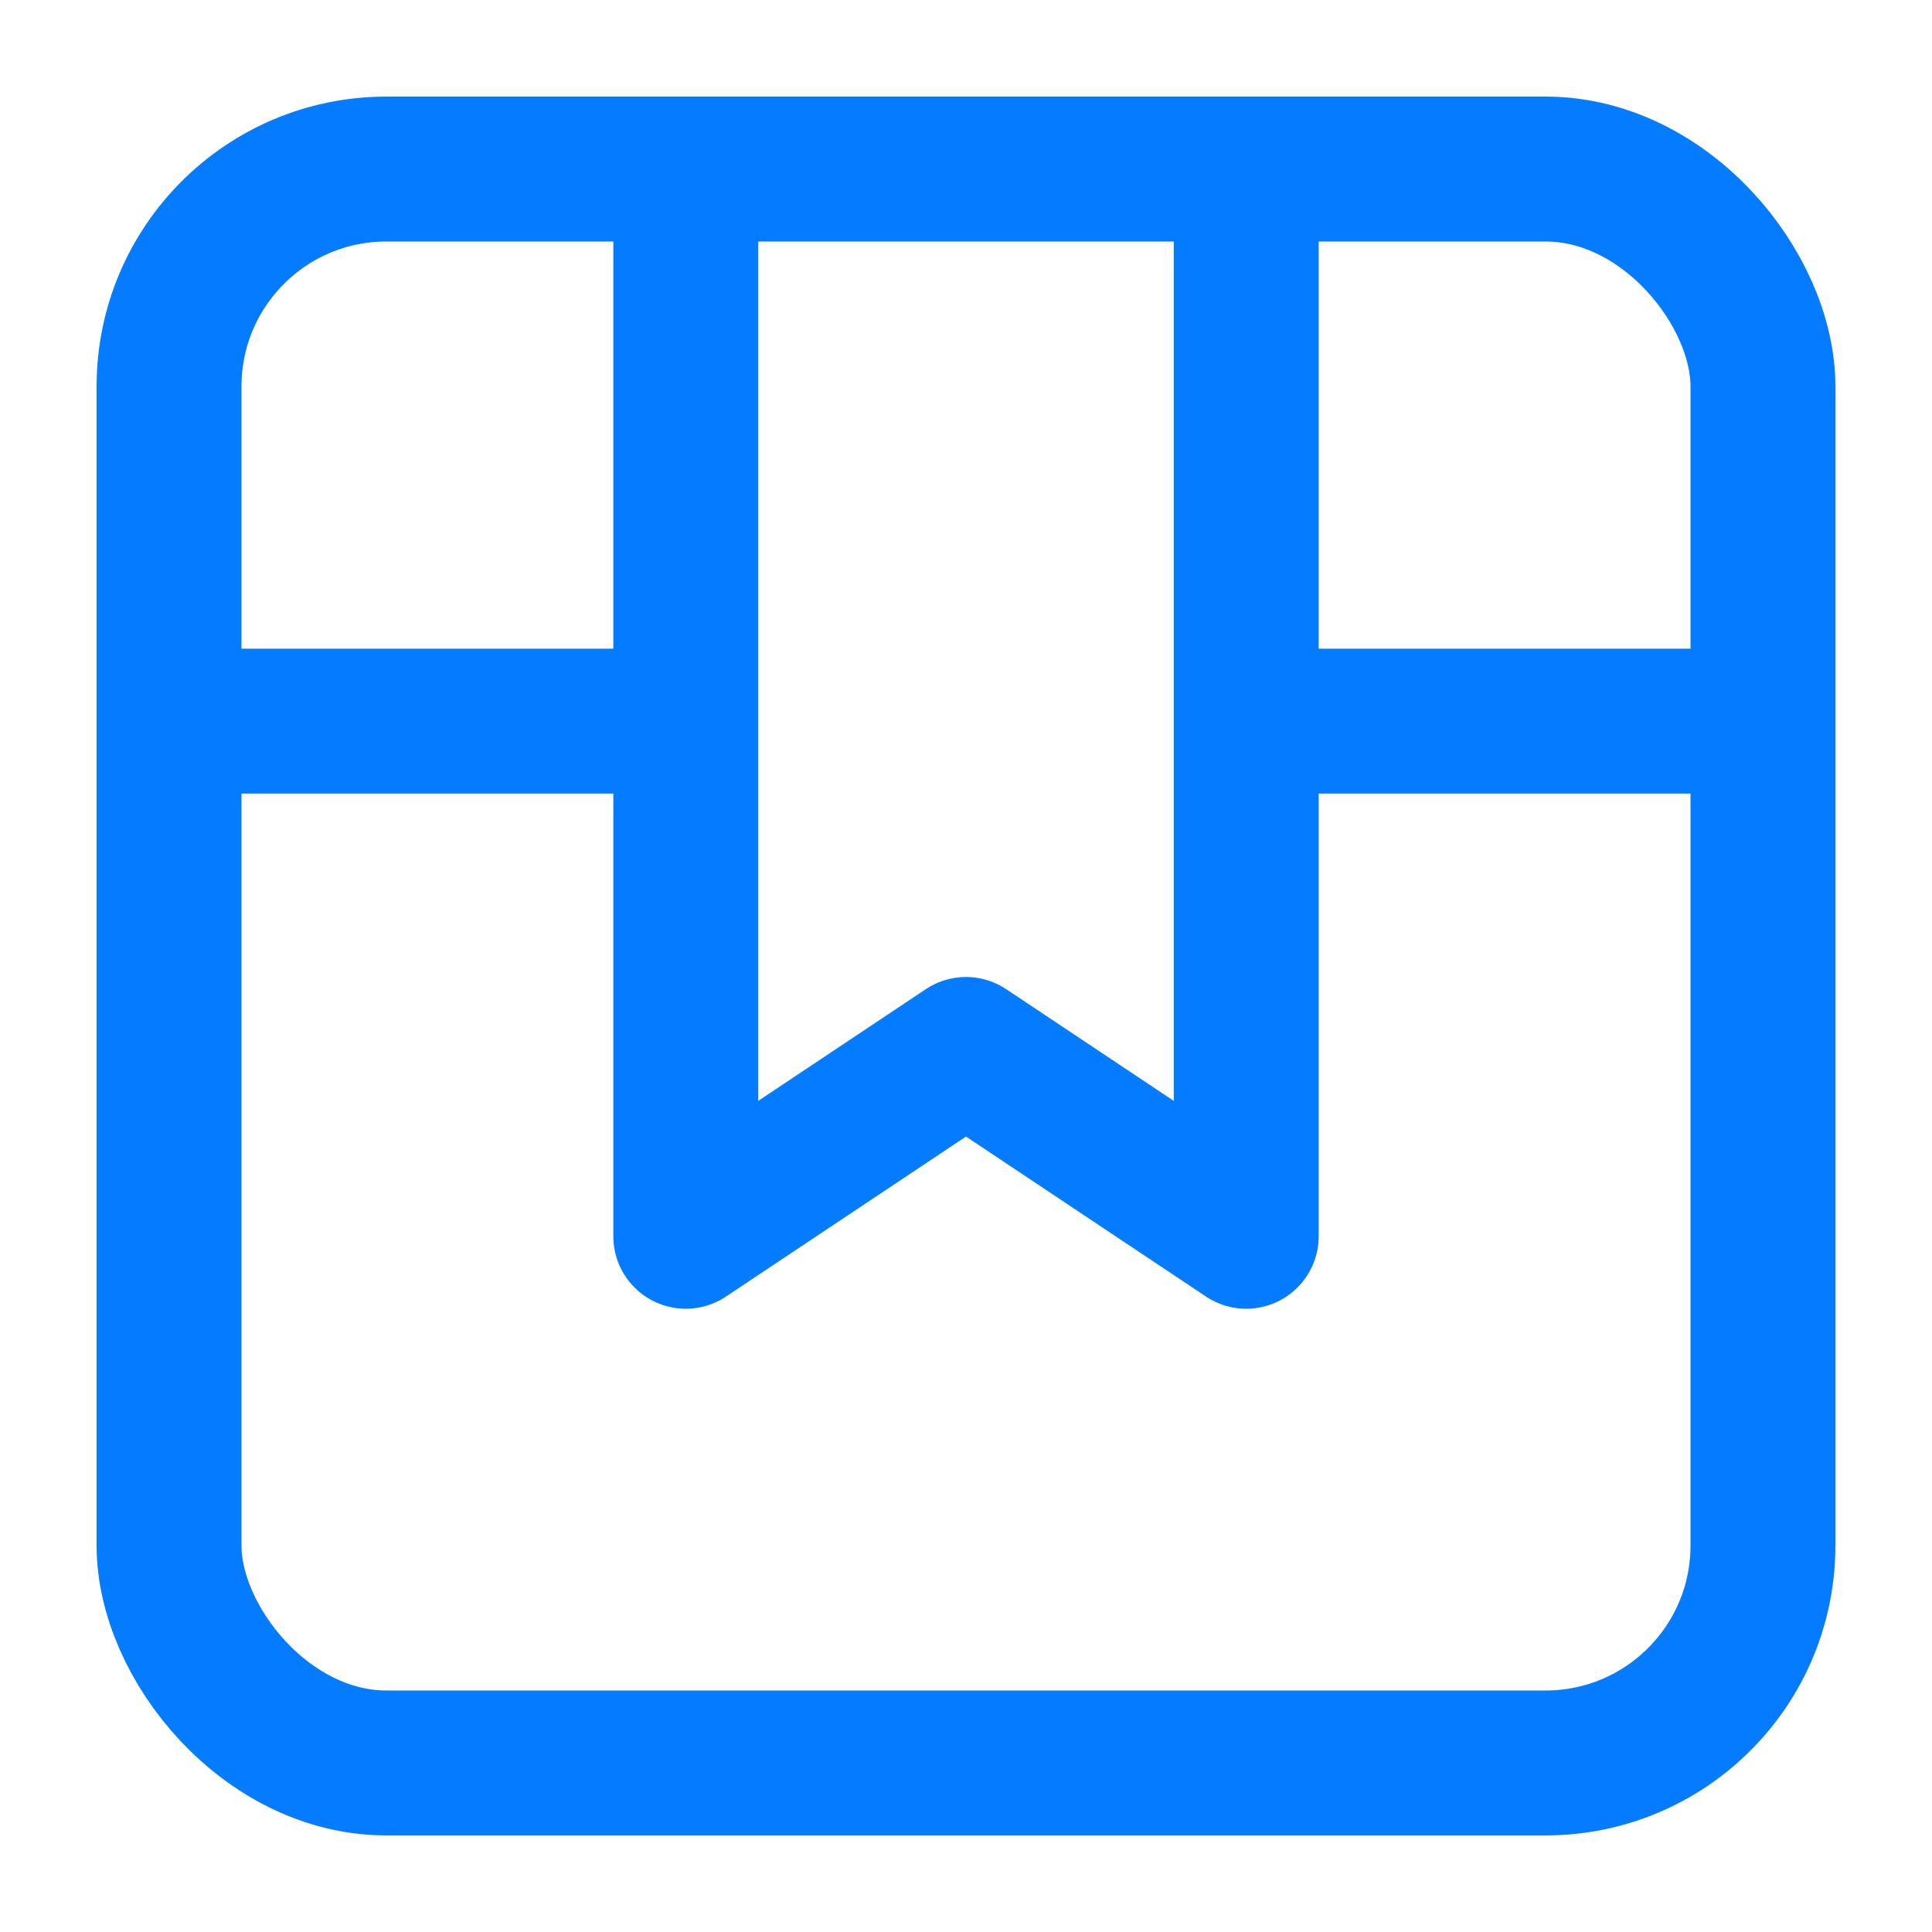 <svg width="20" height="20" viewBox="0 0 20 20" fill="none" xmlns="http://www.w3.org/2000/svg">
<g id="Group 1410150790">
<g id="Group 1410153694">
<rect id="Rectangle 34632935" x="1.75" y="1.75" width="16.5" height="16.5" rx="2.25" stroke="#057CFF" stroke-width="1.5"/>
<path id="Vector 14611" d="M7.099 2.161V12.798L10 10.864L12.901 12.798V2.161" stroke="#057CFF" stroke-width="1.5" stroke-linejoin="round"/>
<path id="Vector 14612" d="M1.198 7.465H6.642" stroke="#057CFF" stroke-width="1.5" stroke-linejoin="round"/>
<path id="Vector 14613" d="M13.313 7.465H18.757" stroke="#057CFF" stroke-width="1.5" stroke-linejoin="round"/>
</g>
</g>
</svg>

